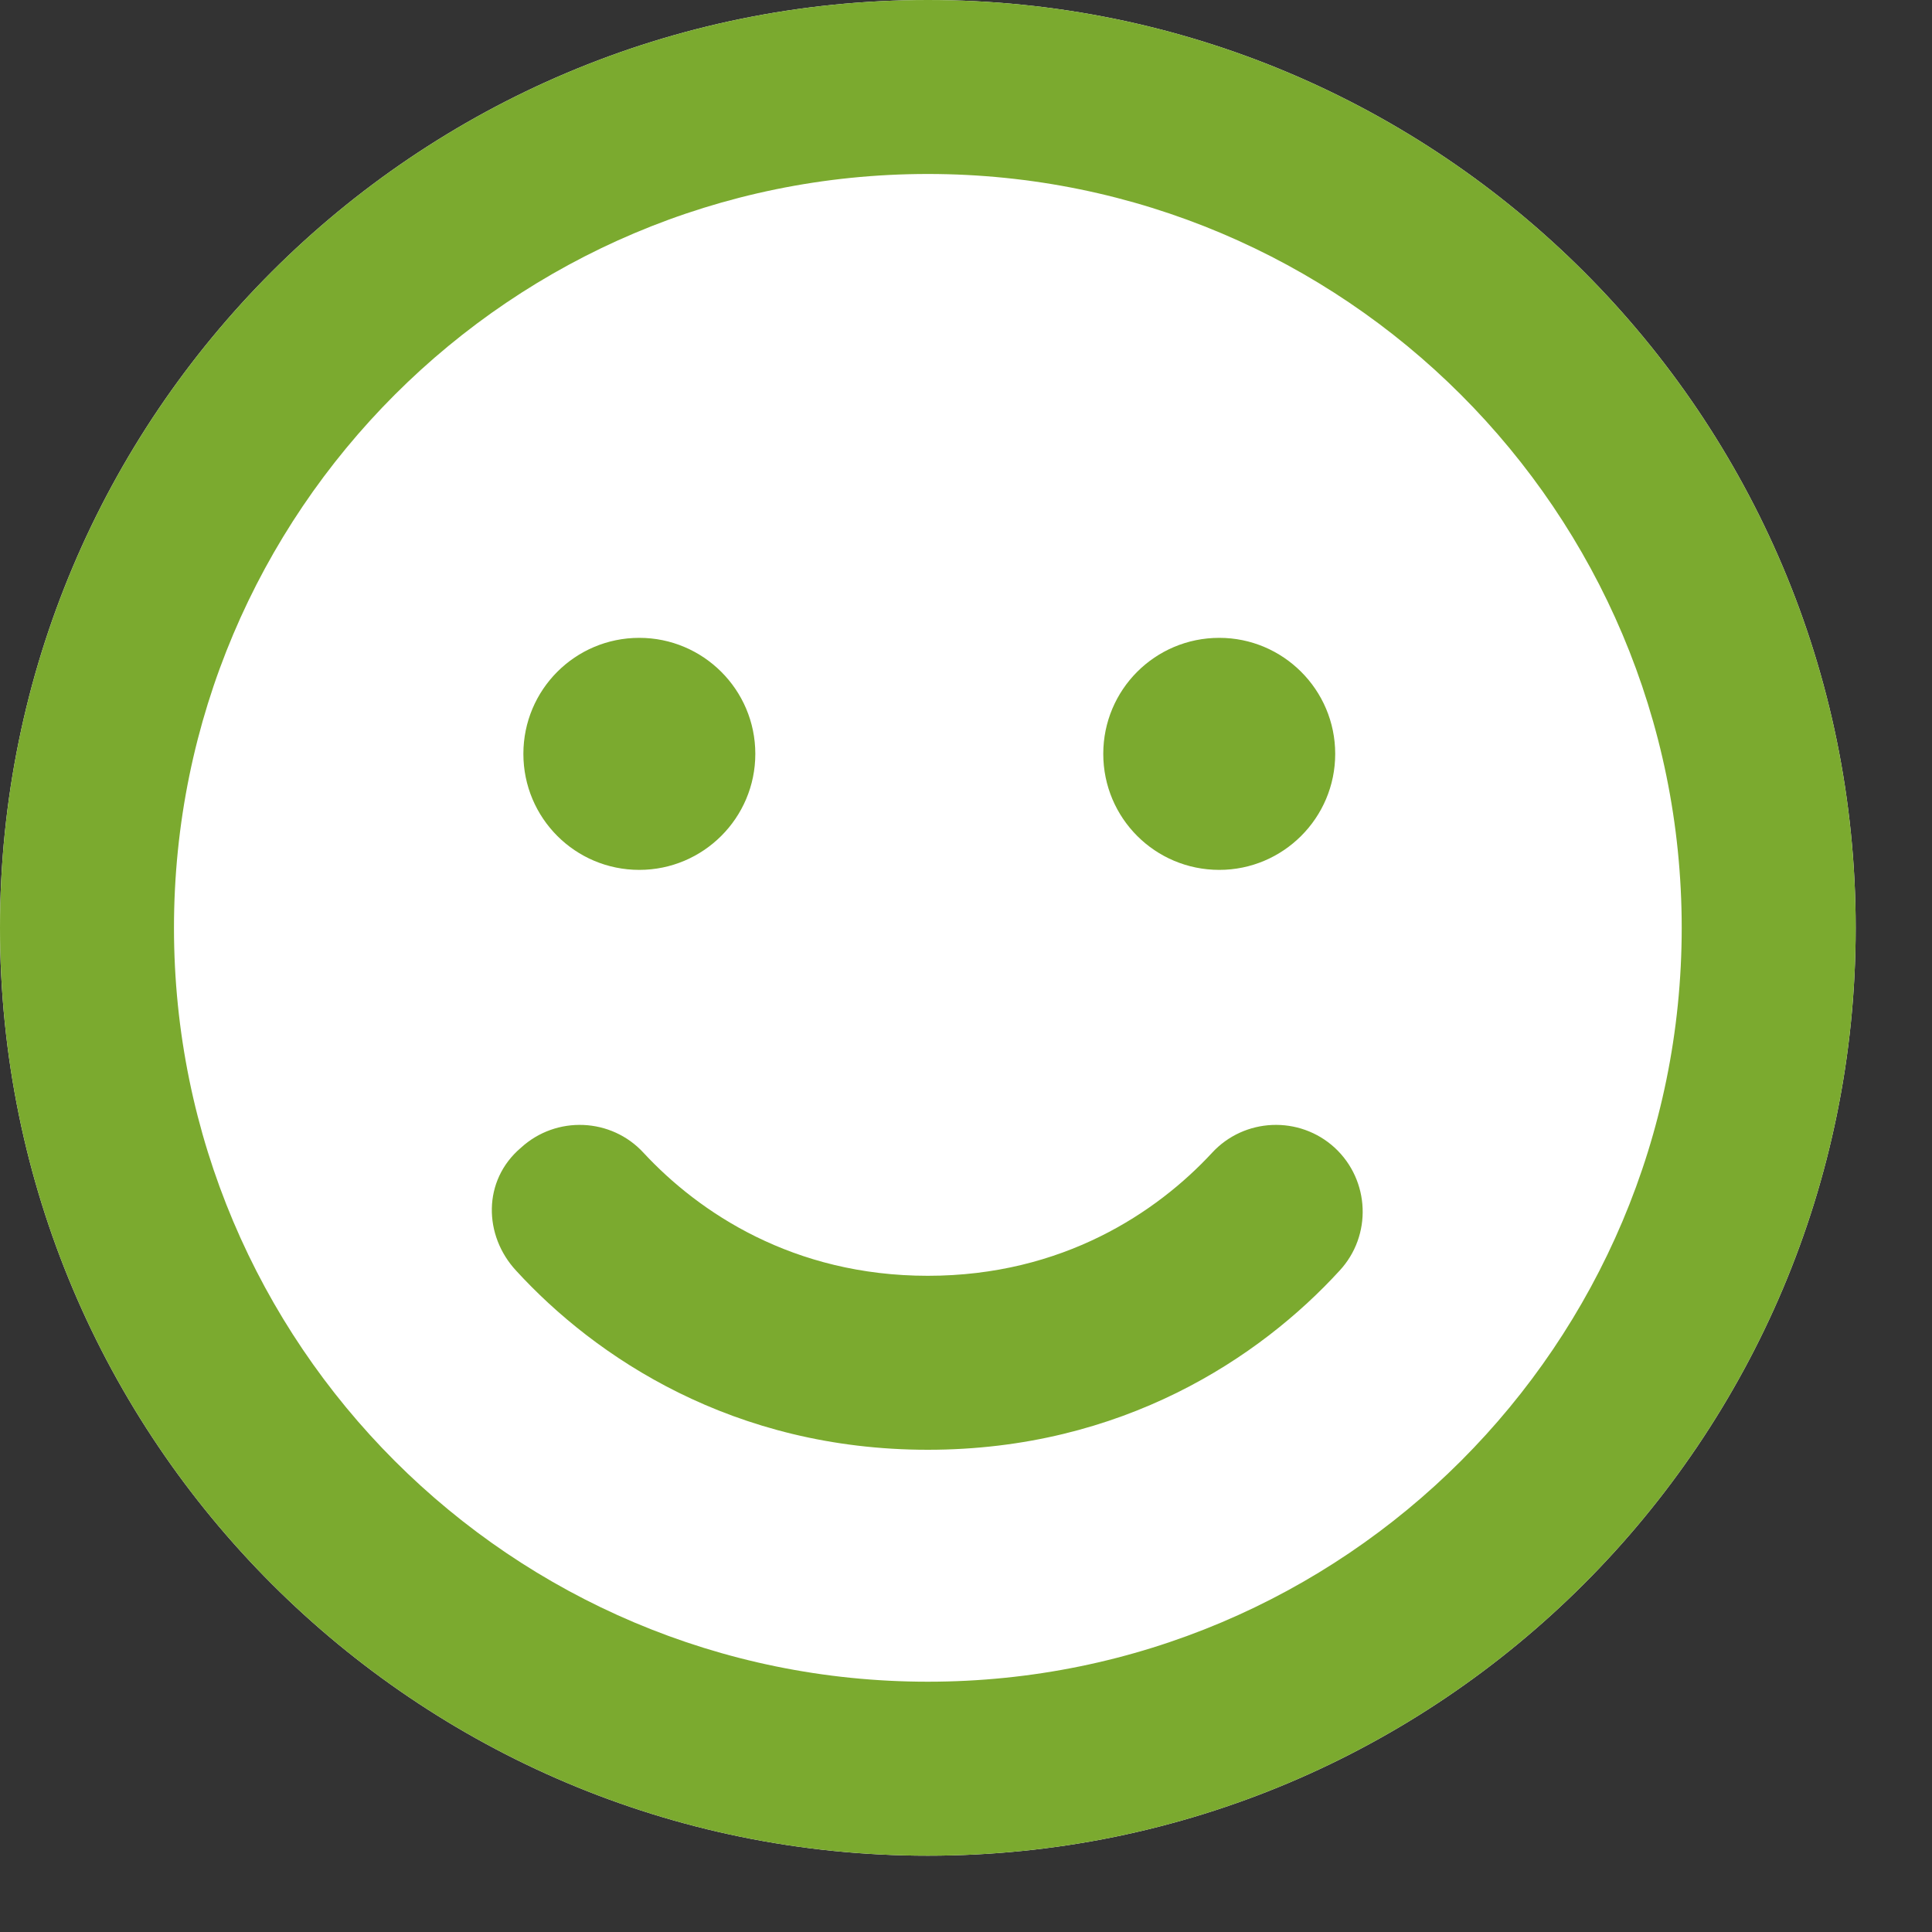 <svg width="32" height="32" viewBox="0 0 20 20" fill="none" xmlns="http://www.w3.org/2000/svg">
<rect x="0" y="0" width="20" height="20" fill="#333333" stroke="none"/>
<path d="M19.21 9.605C19.21 14.91 14.91 19.21 9.605 19.21C4.3 19.21 0 14.91 0 9.605C0 4.3 4.3 0 9.605 0C14.91 0 19.21 4.3 19.21 9.605Z" fill="#fff"/>
<path d="M9.605 13.207C11.001 13.207 11.976 12.55 12.546 11.935C12.88 11.571 13.451 11.545 13.818 11.882C14.182 12.22 14.205 12.79 13.867 13.154C13.046 14.051 11.62 15.008 9.605 15.008C7.59 15.008 6.164 14.051 5.343 13.154C5.005 12.79 4.994 12.22 5.392 11.882C5.759 11.545 6.33 11.571 6.663 11.935C7.234 12.55 8.209 13.207 9.605 13.207ZM7.819 7.804C7.819 8.468 7.279 9.005 6.618 9.005C5.954 9.005 5.418 8.468 5.418 7.804C5.418 7.14 5.954 6.603 6.618 6.603C7.279 6.603 7.819 7.14 7.819 7.804ZM11.421 7.804C11.421 7.14 11.957 6.603 12.622 6.603C13.282 6.603 13.822 7.14 13.822 7.804C13.822 8.468 13.282 9.005 12.622 9.005C11.957 9.005 11.421 8.468 11.421 7.804ZM19.21 9.605C19.21 14.91 14.91 19.21 9.605 19.21C4.3 19.21 0 14.91 0 9.605C0 4.3 4.3 0 9.605 0C14.91 0 19.21 4.3 19.21 9.605ZM9.605 1.801C5.294 1.801 1.801 5.294 1.801 9.605C1.801 13.916 5.294 17.409 9.605 17.409C13.916 17.409 17.409 13.916 17.409 9.605C17.409 5.294 13.916 1.801 9.605 1.801Z" fill="#7BAA2F"/>
</svg>
